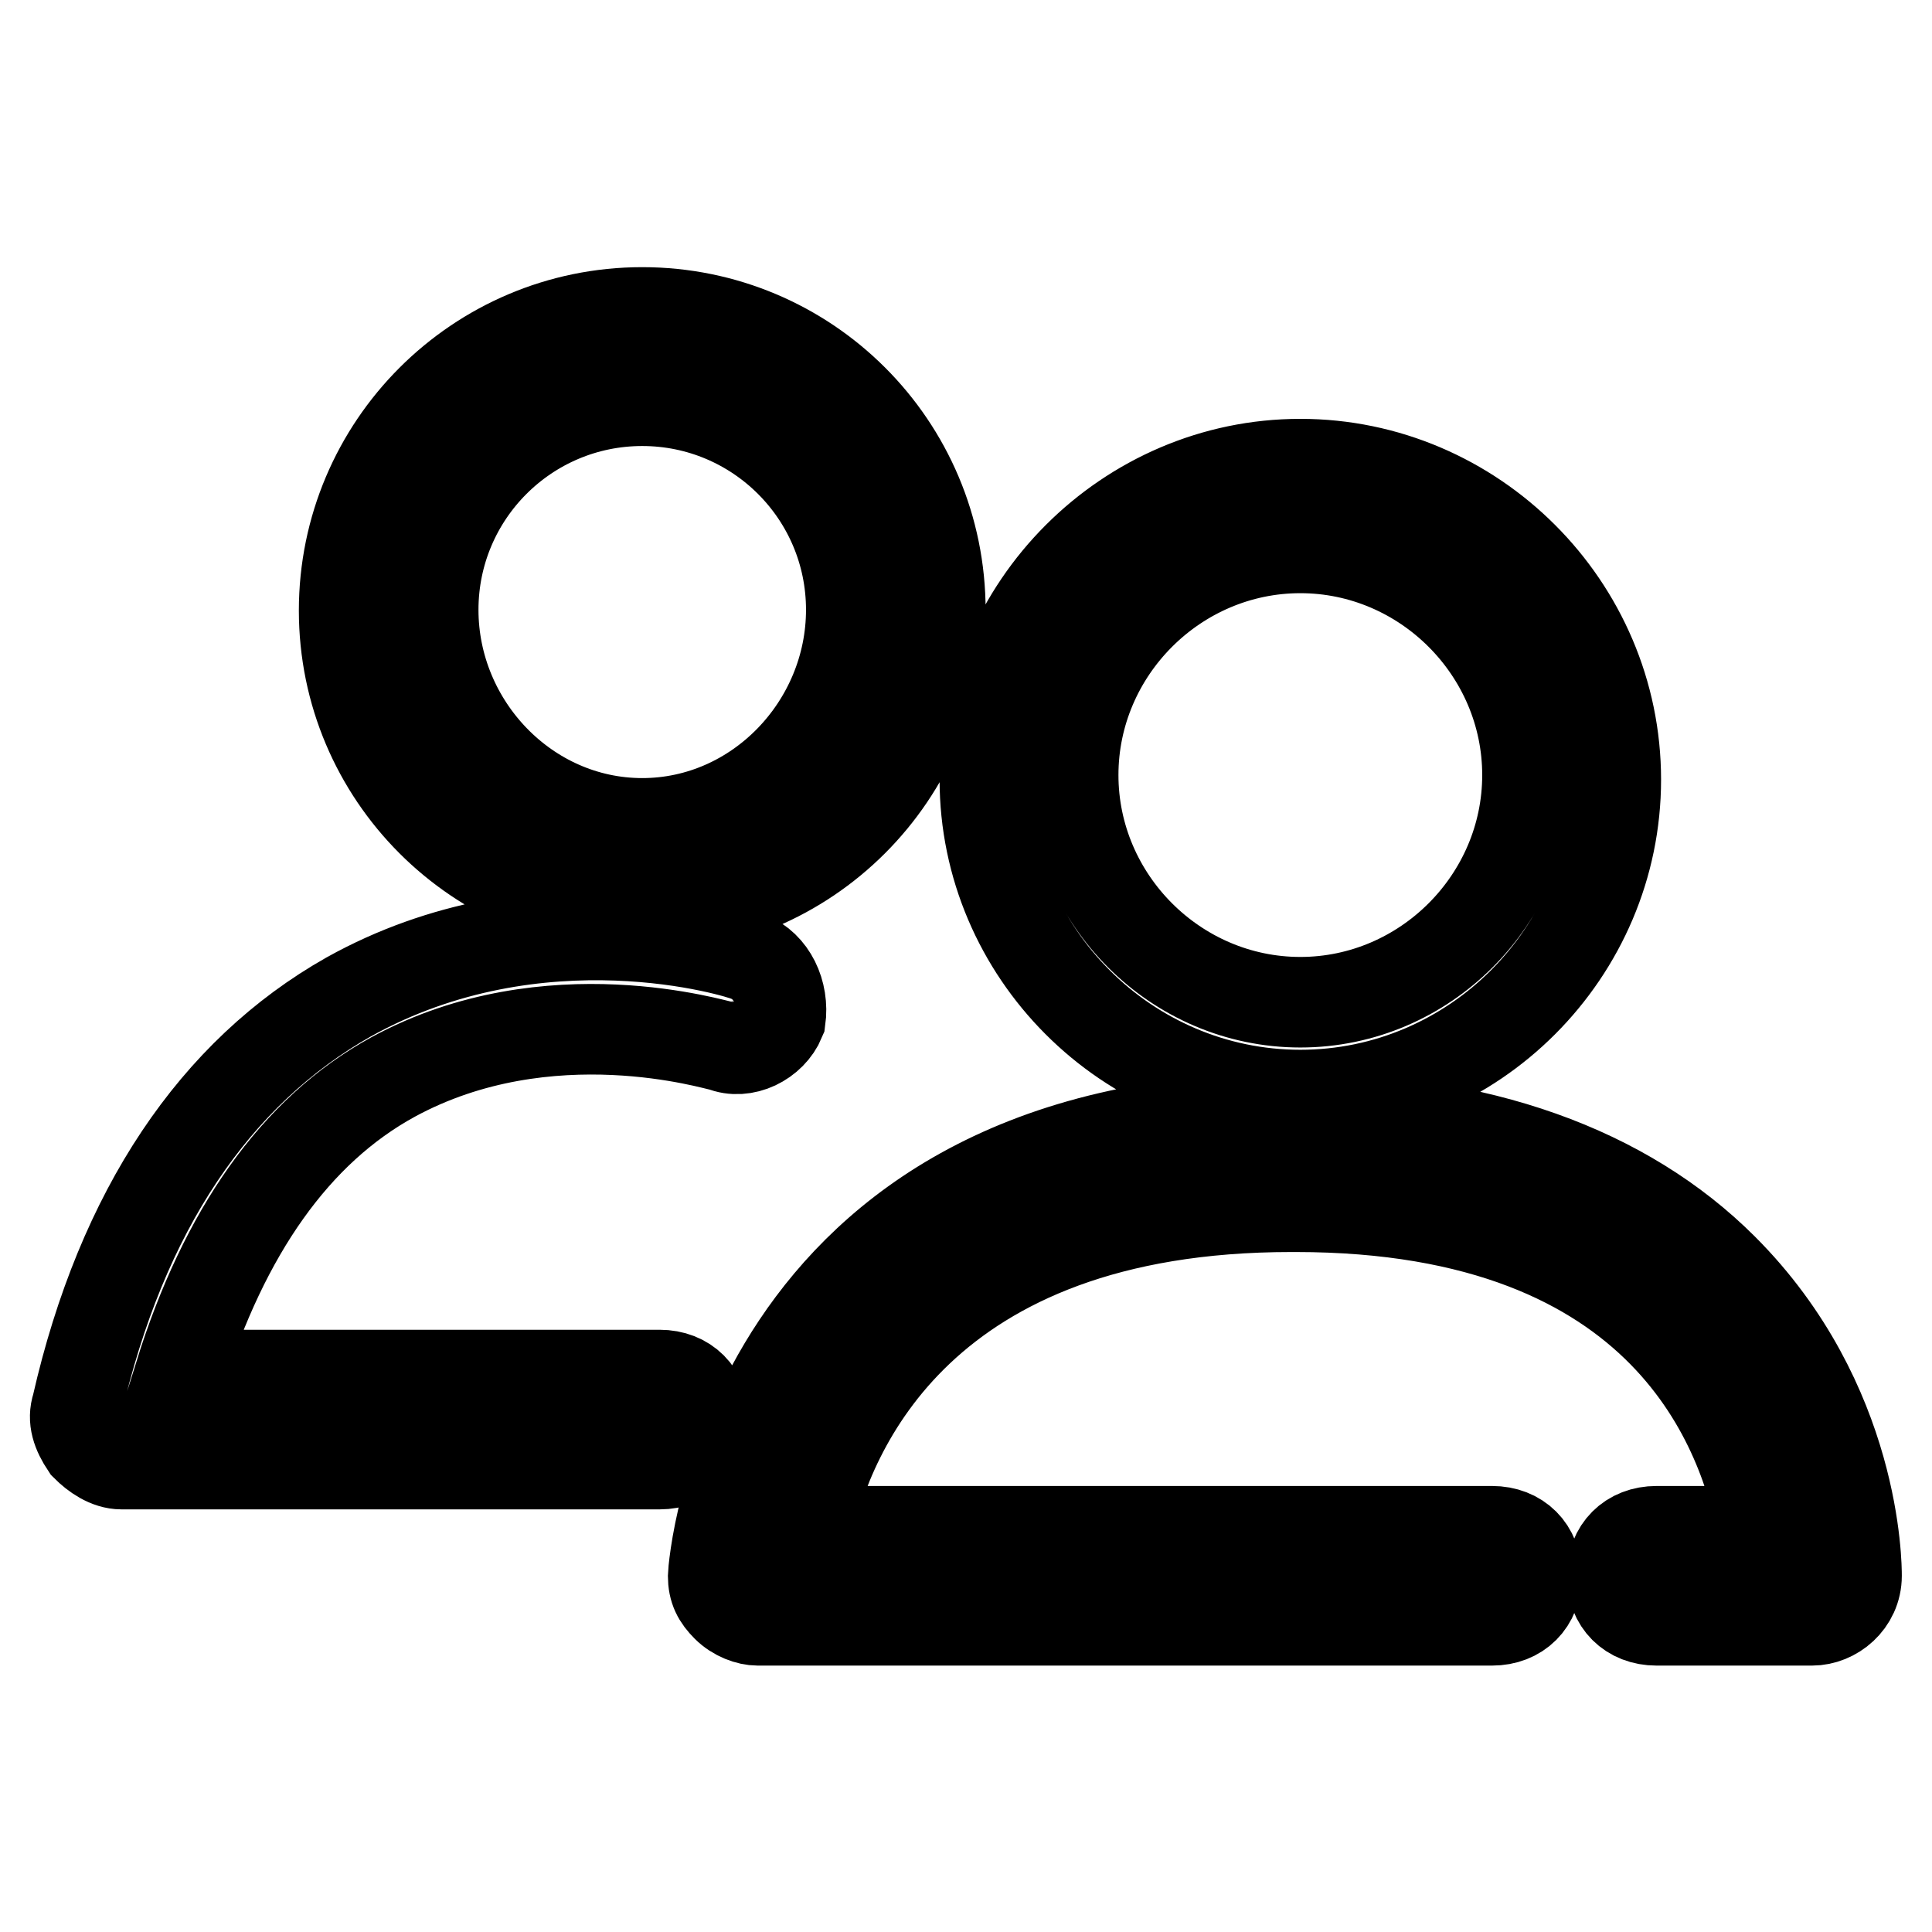 <?xml version="1.0" encoding="utf-8"?>
<!-- Svg Vector Icons : http://www.onlinewebfonts.com/icon -->
<!DOCTYPE svg PUBLIC "-//W3C//DTD SVG 1.1//EN" "http://www.w3.org/Graphics/SVG/1.1/DTD/svg11.dtd">
<svg version="1.1" xmlns="http://www.w3.org/2000/svg" xmlns:xlink="http://www.w3.org/1999/xlink" x="0px" y="0px" viewBox="0 0 256 256" enable-background="new 0 0 256 256" xml:space="preserve">
<g> <path stroke-width="12" fill-opacity="0" stroke="#000000"  d="M85.1,41.4c-21.8,0-39.5,17.7-39.5,39.5c0,21.8,17.7,39.5,39.5,39.5s39.5-17.7,39.5-39.5 C124.6,59,106.9,41.4,85.1,41.4z M85.1,109.1c-15.3,0-27.7-13-27.7-28.3s12.4-27.7,27.7-27.7s27.7,12.4,27.7,27.7 S100.4,109.1,85.1,109.1z M99.2,126.8c-1.2-0.6-27.7-8.8-53,5.3c-17.7,10-30.1,28.3-36,54.2c-0.6,1.8,0,3.5,1.2,5.3 c1.2,1.2,2.9,2.4,4.7,2.4h71.3c3.5,0,5.9-2.4,5.9-5.9c0-3.5-2.4-5.9-5.9-5.9H23.8c5.9-18.9,15.3-32.4,28.3-39.5 c20.6-11.2,43-4.1,43.6-4.1c2.9,1.2,6.5-0.6,7.7-3.5C103.9,131.5,102.2,128,99.2,126.8z M172.3,145.1c23,0,41.8-18.9,41.8-41.8 c0-23-18.9-41.8-41.8-41.8s-41.8,18.9-41.8,41.8C130.5,126.2,149.3,145.1,172.3,145.1z M172.3,72.6c16.5,0,30.1,13.6,30.1,30.1 s-13.6,30.1-30.1,30.1s-30.1-13.6-30.1-30.1S155.8,72.6,172.3,72.6z M228.3,168.1c-13-13-32.4-20-56.6-20h-0.6 c-72.5,0-76.6,60.1-76.6,60.7c0,1.8,0.6,2.9,1.8,4.1s2.9,1.8,4.1,1.8h97.3c3.5,0,5.9-2.4,5.9-5.9c0-3.5-2.4-5.9-5.9-5.9h-90.8 c2.9-13.6,15.3-43,64.2-43h0.6c49.5,0,59.5,30.1,61.9,43h-14.1c-3.5,0-5.9,2.4-5.9,5.9c0,3.5,2.4,5.9,5.9,5.9h20.6 c2.9,0,5.9-2.4,5.9-5.9C246,207.6,246,185.8,228.3,168.1z"/></g>
</svg>
